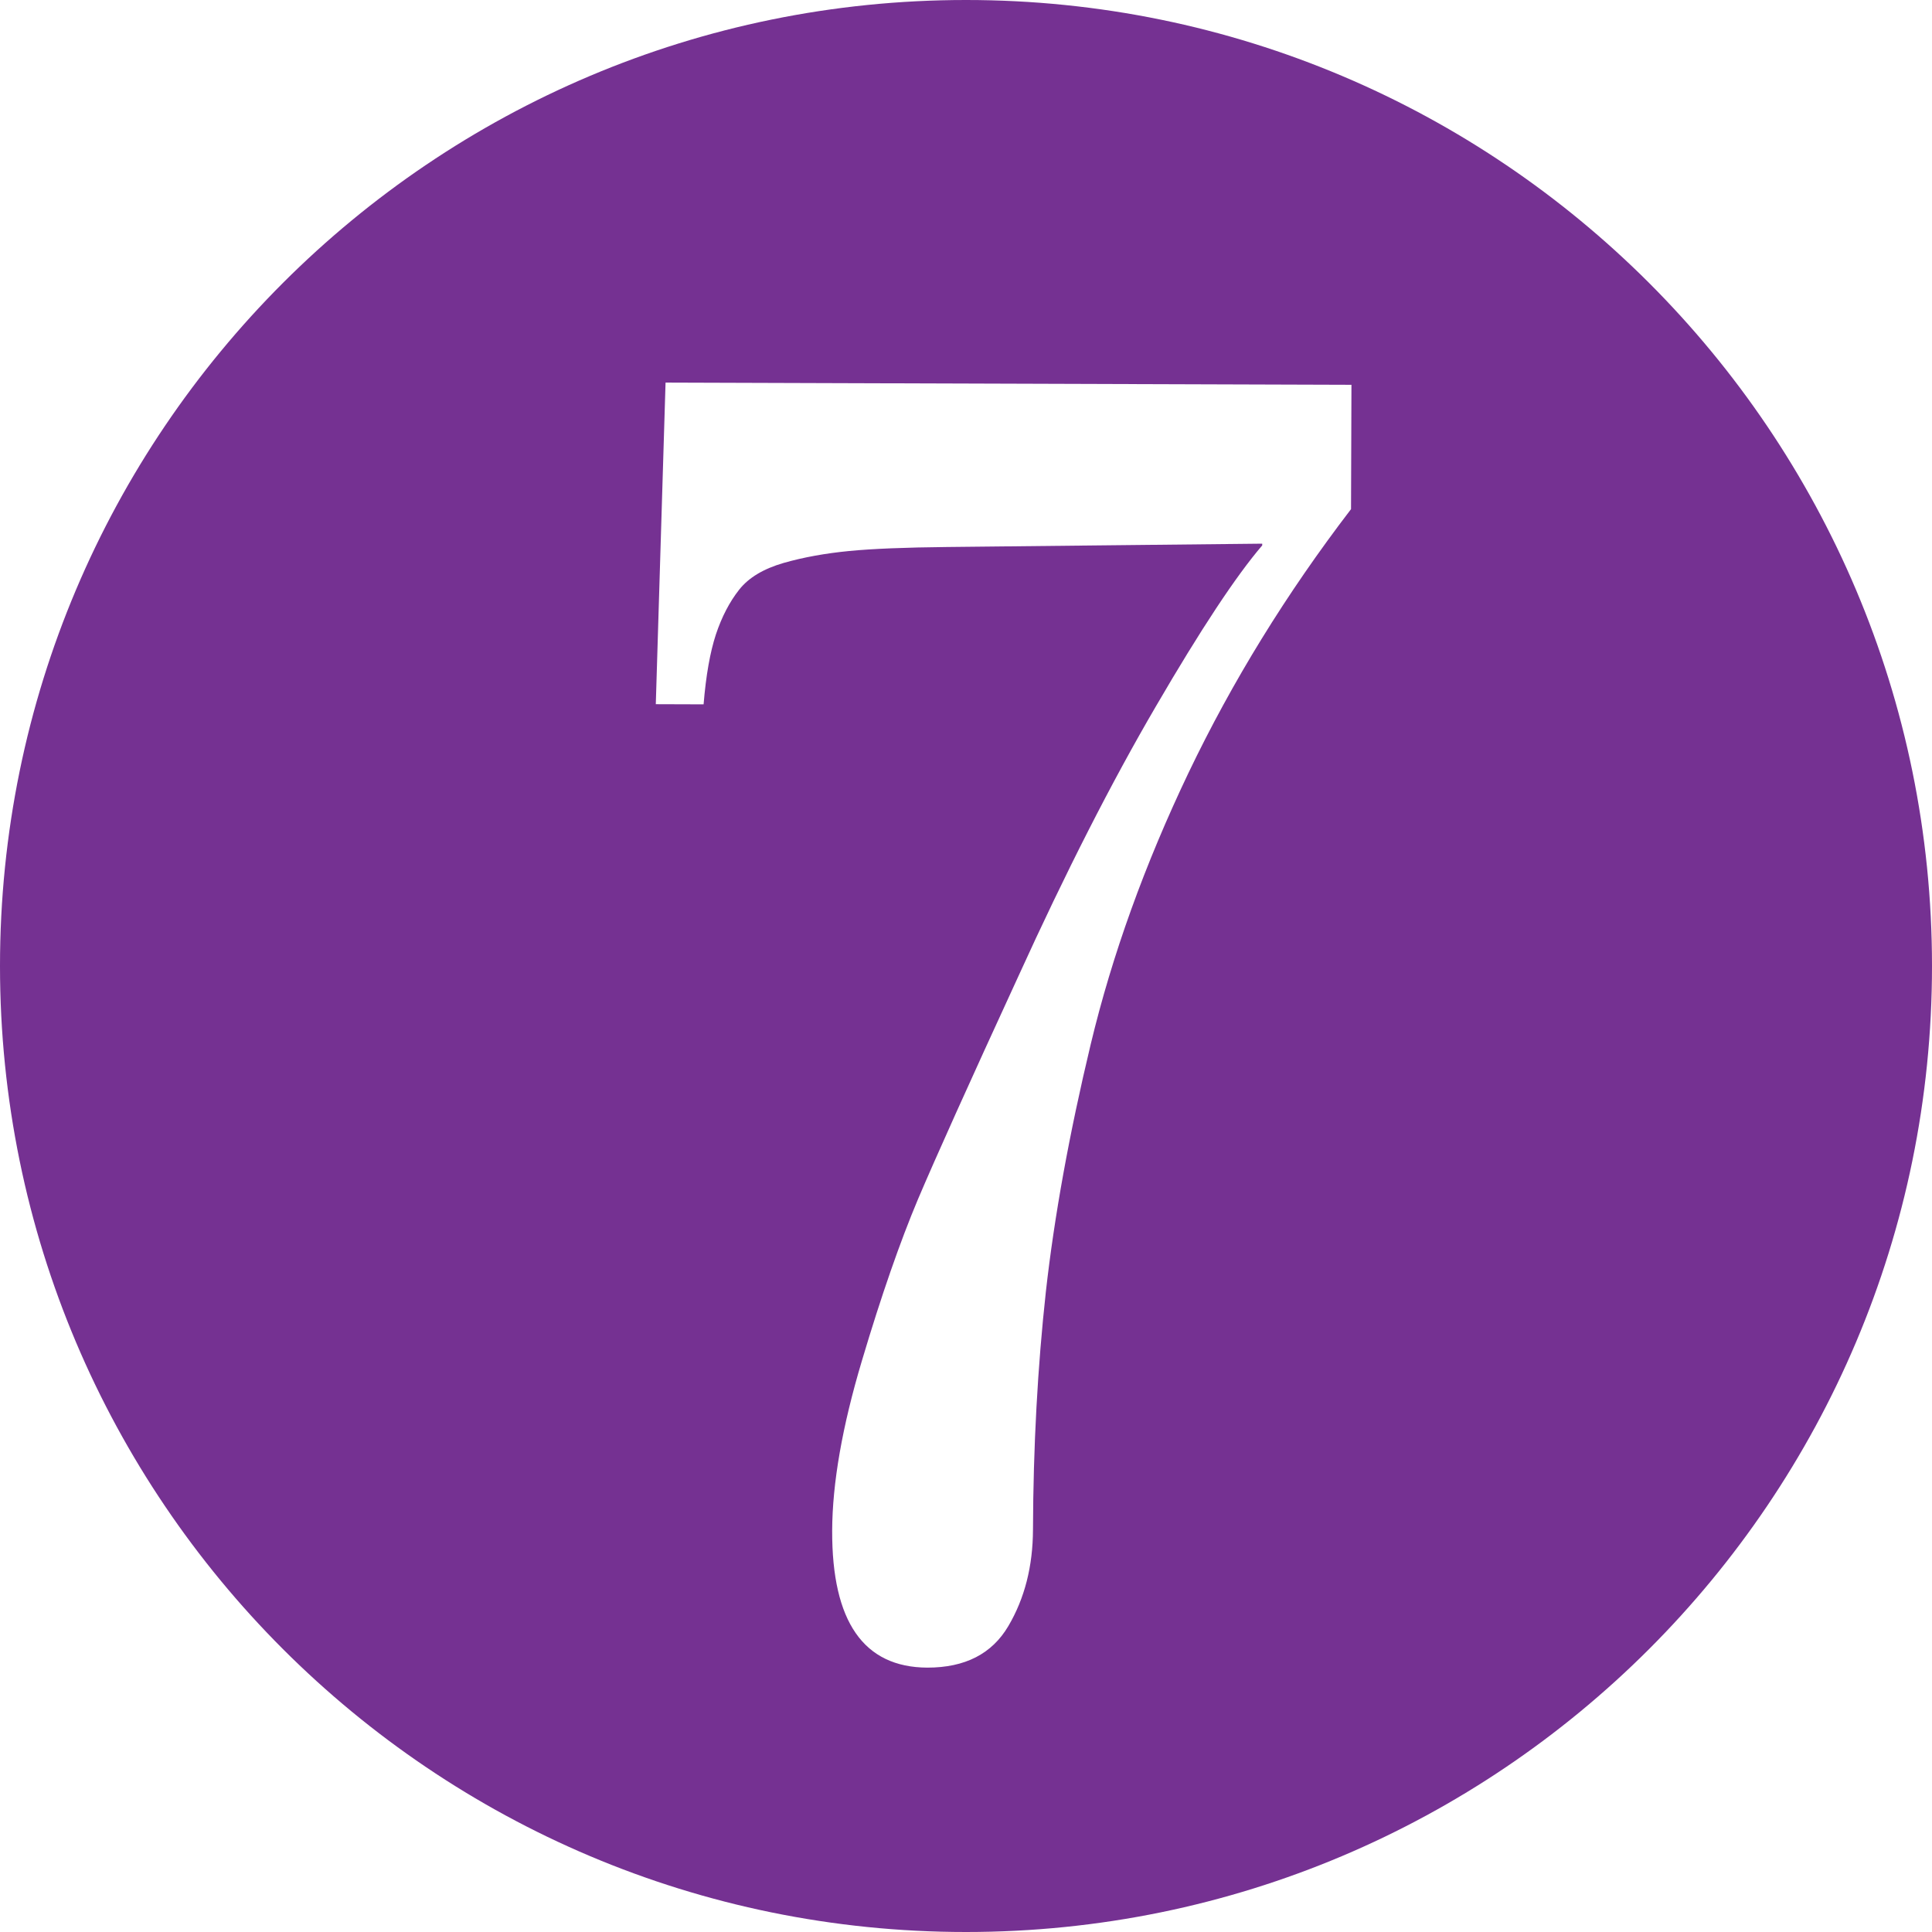 <?xml version="1.0" encoding="utf-8"?>
<!-- Generator: Adobe Illustrator 16.0.0, SVG Export Plug-In . SVG Version: 6.00 Build 0)  -->
<!DOCTYPE svg PUBLIC "-//W3C//DTD SVG 1.1//EN" "http://www.w3.org/Graphics/SVG/1.1/DTD/svg11.dtd">
<svg version="1.1" id="Layer_1" xmlns="http://www.w3.org/2000/svg" xmlns:xlink="http://www.w3.org/1999/xlink" x="0px" y="0px"
	 width="100px" height="100px" viewBox="0 0 100 100" enable-background="new 0 0 100 100" xml:space="preserve">
<g id="change1">
	<path fill="#753192" d="M50,0C22.386,0,0,22.386,0,50c0,27.616,22.386,50,50,50c27.616,0,50-22.384,50-50C100,22.386,77.616,0,50,0
		z M69.929,26.353c-3.345,4.367-6.149,8.922-8.414,13.652c-2.258,4.73-3.949,9.416-5.06,14.047
		c-1.109,4.631-1.882,8.895-2.32,12.795c-0.428,3.9-0.653,8.01-0.668,12.33c-0.008,1.89-0.428,3.551-1.275,4.987
		c-0.847,1.439-2.242,2.152-4.192,2.152c-3.298-0.015-4.942-2.378-4.927-7.087c0.009-2.46,0.52-5.386,1.537-8.79
		c1.013-3.405,1.987-6.188,2.902-8.362c0.921-2.168,2.653-6.016,5.19-11.527c2.452-5.389,4.83-10.062,7.14-14.012
		c2.303-3.953,4.133-6.724,5.49-8.307V28.14l-16.335,0.173c-2.13,0.022-3.809,0.088-5.036,0.206c-1.23,0.12-2.362,0.322-3.399,0.618
		c-1.037,0.301-1.81,0.758-2.305,1.388c-0.495,0.628-0.897,1.4-1.202,2.313c-0.3,0.915-0.514,2.121-0.637,3.619l-2.474-0.008
		l0.505-16.646l35.502,0.114L69.929,26.353z"/>
</g>
</svg>
